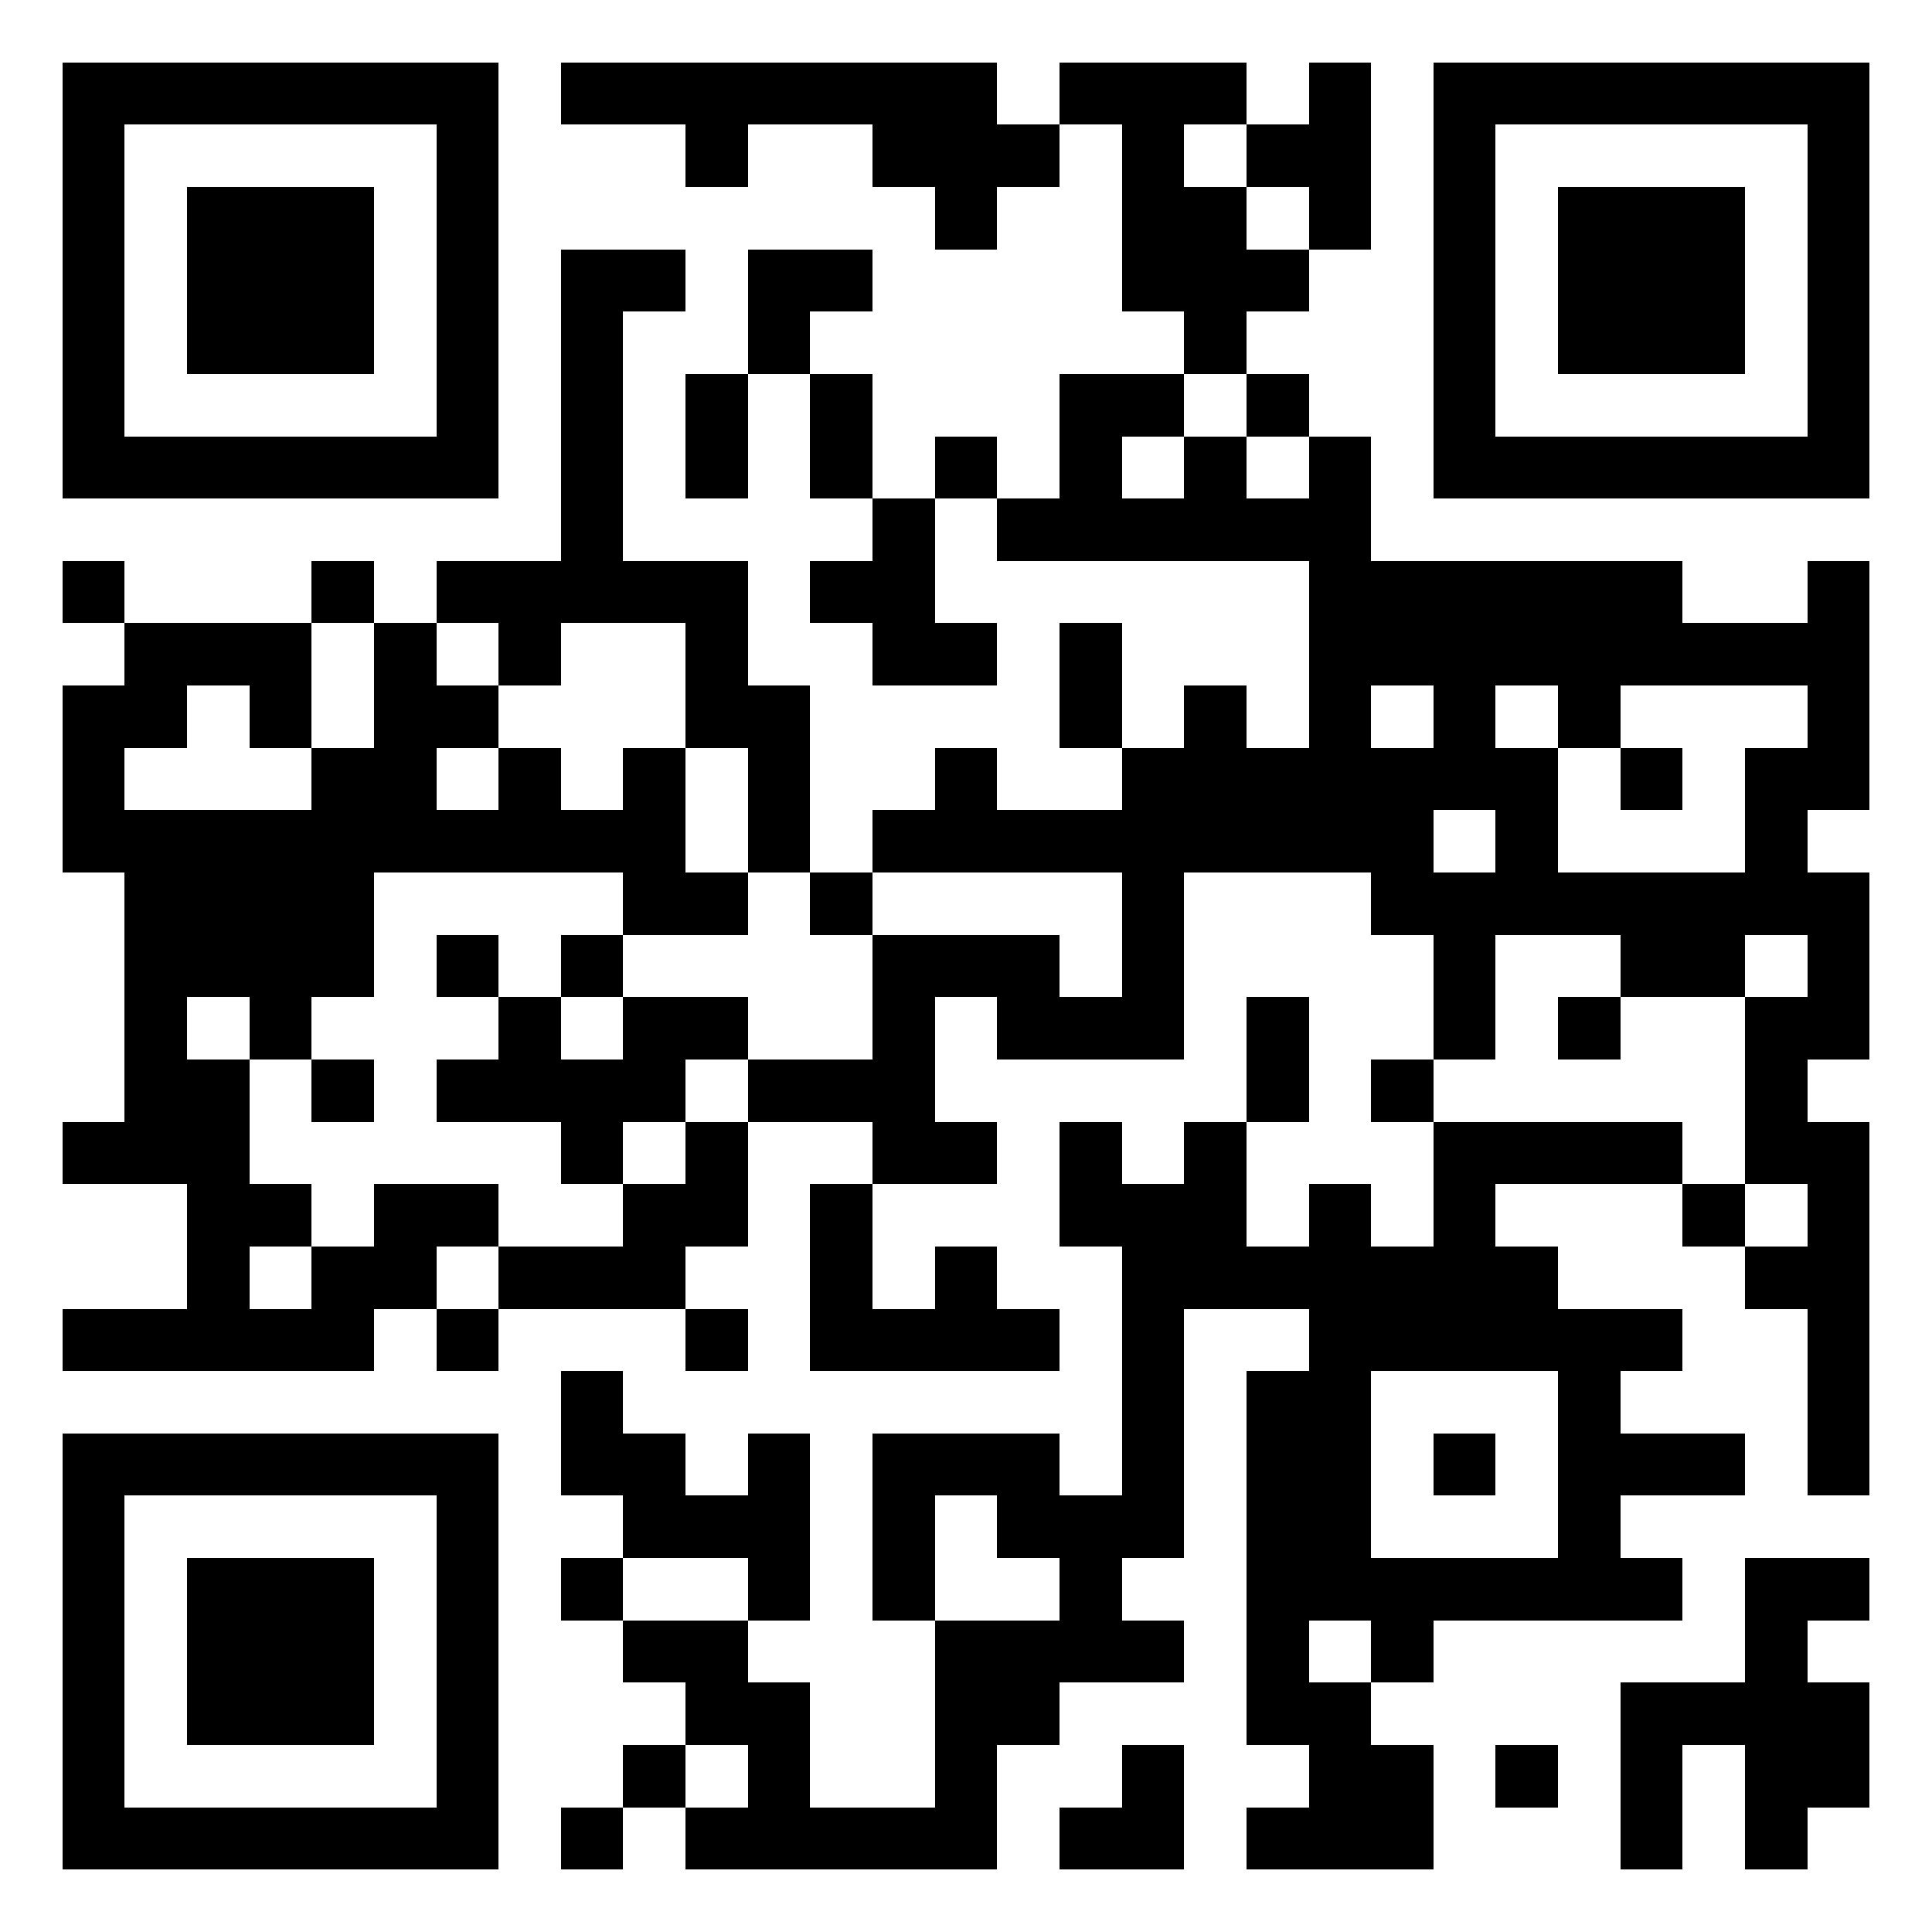<svg xmlns="http://www.w3.org/2000/svg" width="100" height="100" viewBox="0 0 31 31" shape-rendering="crispEdges"><path fill="#ffffff" d="M0 0h31v31H0z"/><path stroke="#000000" d="M1 1.5h7m1 0h7m1 0h3m1 0h1m1 0h7M1 2.5h1m5 0h1m3 0h1m2 0h3m1 0h1m1 0h2m1 0h1m5 0h1M1 3.5h1m1 0h3m1 0h1m7 0h1m2 0h2m1 0h1m1 0h1m1 0h3m1 0h1M1 4.5h1m1 0h3m1 0h1m1 0h2m1 0h2m4 0h3m2 0h1m1 0h3m1 0h1M1 5.5h1m1 0h3m1 0h1m1 0h1m2 0h1m6 0h1m3 0h1m1 0h3m1 0h1M1 6.5h1m5 0h1m1 0h1m1 0h1m1 0h1m3 0h2m1 0h1m2 0h1m5 0h1M1 7.5h7m1 0h1m1 0h1m1 0h1m1 0h1m1 0h1m1 0h1m1 0h1m1 0h7M9 8.5h1m4 0h1m1 0h6M1 9.5h1m3 0h1m1 0h5m1 0h2m6 0h6m2 0h1M2 10.5h3m1 0h1m1 0h1m2 0h1m2 0h2m1 0h1m3 0h9M1 11.5h2m1 0h1m1 0h2m3 0h2m4 0h1m1 0h1m1 0h1m1 0h1m1 0h1m3 0h1M1 12.5h1m3 0h2m1 0h1m1 0h1m1 0h1m2 0h1m2 0h7m1 0h1m1 0h2M1 13.5h10m1 0h1m1 0h9m1 0h1m3 0h1M2 14.5h4m4 0h2m1 0h1m4 0h1m3 0h8M2 15.5h4m1 0h1m1 0h1m4 0h3m1 0h1m4 0h1m2 0h2m1 0h1M2 16.5h1m1 0h1m3 0h1m1 0h2m2 0h1m1 0h3m1 0h1m2 0h1m1 0h1m2 0h2M2 17.5h2m1 0h1m1 0h4m1 0h3m5 0h1m1 0h1m5 0h1M1 18.5h3m5 0h1m1 0h1m2 0h2m1 0h1m1 0h1m3 0h4m1 0h2M3 19.5h2m1 0h2m2 0h2m1 0h1m3 0h3m1 0h1m1 0h1m3 0h1m1 0h1M3 20.5h1m1 0h2m1 0h3m2 0h1m1 0h1m2 0h7m3 0h2M1 21.5h5m1 0h1m3 0h1m1 0h4m1 0h1m2 0h6m2 0h1M9 22.5h1m8 0h1m1 0h2m3 0h1m3 0h1M1 23.5h7m1 0h2m1 0h1m1 0h3m1 0h1m1 0h2m1 0h1m1 0h3m1 0h1M1 24.5h1m5 0h1m2 0h3m1 0h1m1 0h3m1 0h2m3 0h1M1 25.5h1m1 0h3m1 0h1m1 0h1m2 0h1m1 0h1m2 0h1m2 0h7m1 0h2M1 26.5h1m1 0h3m1 0h1m2 0h2m3 0h4m1 0h1m1 0h1m5 0h1M1 27.5h1m1 0h3m1 0h1m3 0h2m2 0h2m3 0h2m4 0h4M1 28.5h1m5 0h1m2 0h1m1 0h1m2 0h1m2 0h1m2 0h2m1 0h1m1 0h1m1 0h2M1 29.5h7m1 0h1m1 0h5m1 0h2m1 0h3m3 0h1m1 0h1"/></svg>
